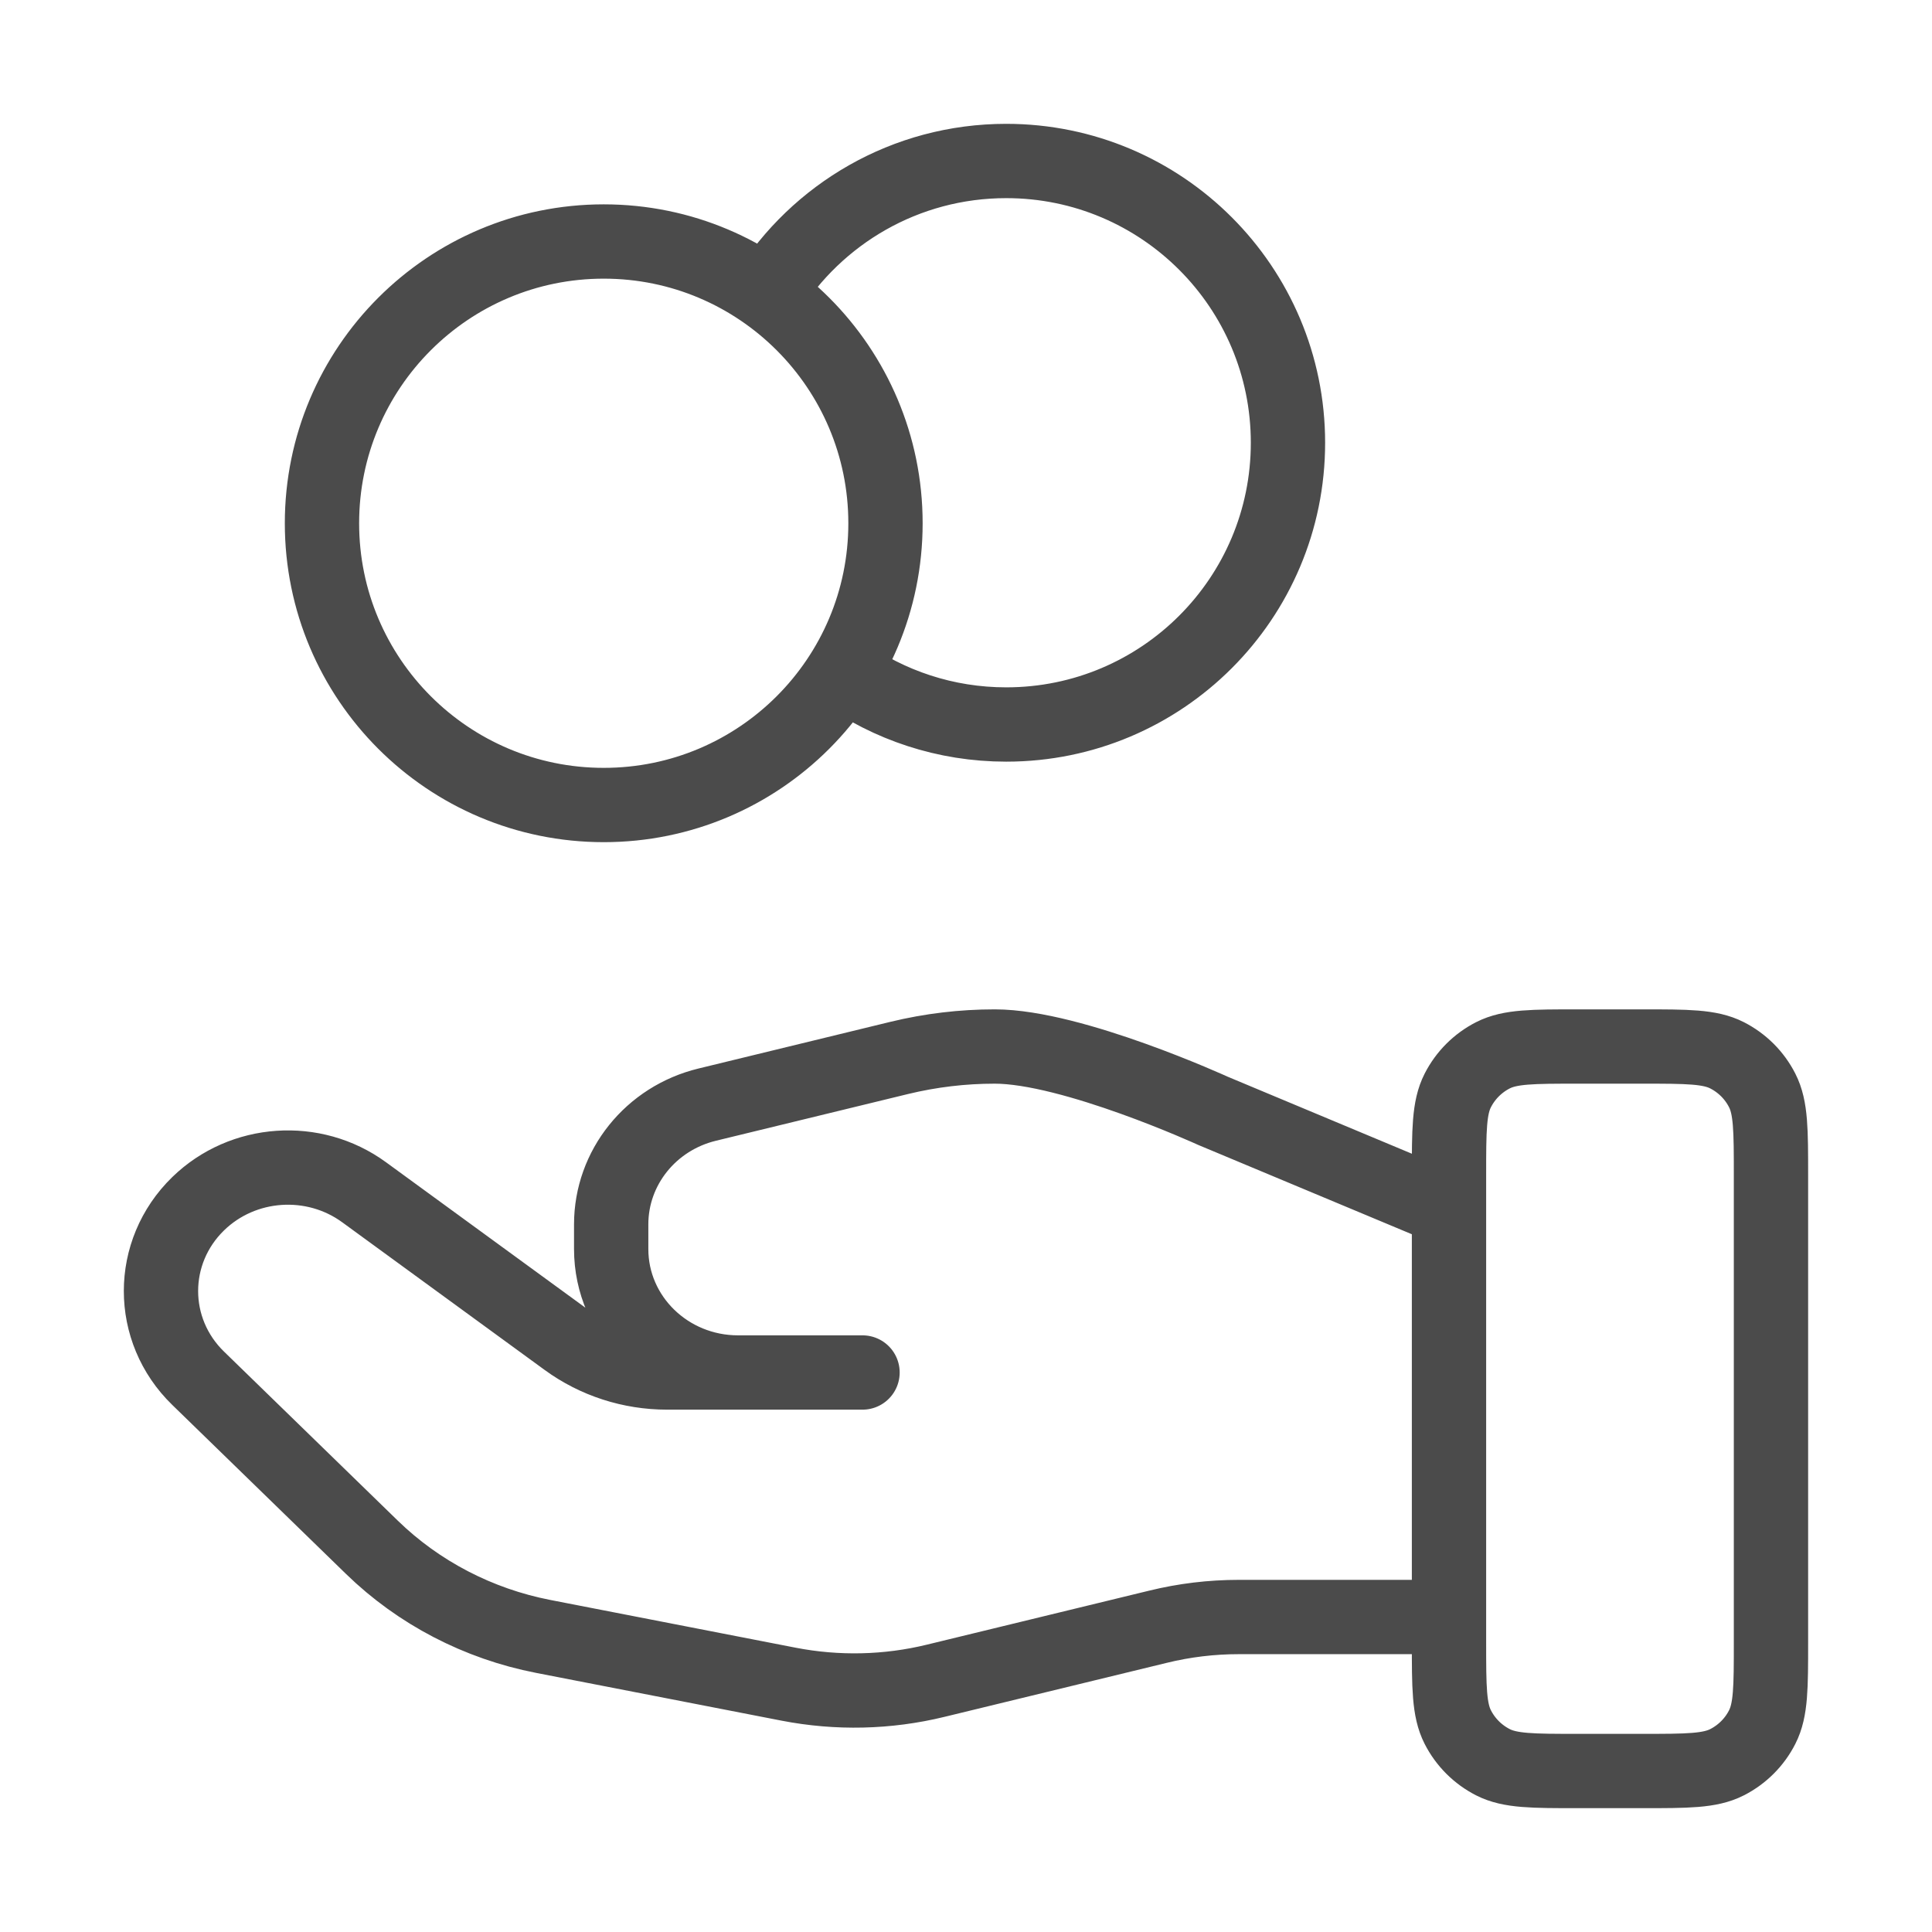 <svg xmlns="http://www.w3.org/2000/svg" width="52" height="52" viewBox="0 0 52 52" fill="none"><path d="M22.686 18.096C23.926 18.98 25.444 19.5 27.083 19.5C31.271 19.5 34.666 16.105 34.666 11.917C34.666 7.729 31.271 4.333 27.083 4.333C24.368 4.333 21.987 5.76 20.647 7.904M39 43.522H33.344C32.607 43.522 31.874 43.61 31.159 43.786L25.183 45.238C23.887 45.554 22.536 45.584 21.226 45.33L14.618 44.044C12.873 43.704 11.267 42.869 10.009 41.645L5.334 37.097C3.999 35.801 3.999 33.697 5.334 32.398C6.536 31.229 8.44 31.098 9.799 32.089L15.248 36.064C16.028 36.634 16.977 36.941 17.954 36.941H23.215L19.866 36.941C17.978 36.941 16.45 35.454 16.45 33.618V32.953C16.45 31.429 17.516 30.099 19.036 29.731L24.204 28.474C25.046 28.27 25.907 28.167 26.773 28.167C28.863 28.167 32.647 29.898 32.647 29.898L39 32.554M8.666 14.084C8.666 18.272 12.062 21.667 16.25 21.667C20.438 21.667 23.833 18.272 23.833 14.084C23.833 9.895 20.438 6.5 16.25 6.5C12.062 6.5 8.666 9.895 8.666 14.084ZM47.666 31.634L47.666 44.2C47.666 45.414 47.666 46.02 47.43 46.484C47.223 46.892 46.891 47.223 46.483 47.431C46.02 47.667 45.413 47.667 44.2 47.667H42.467C41.253 47.667 40.646 47.667 40.183 47.431C39.775 47.223 39.444 46.892 39.236 46.484C39 46.02 39 45.414 39 44.2V31.634C39 30.42 39 29.813 39.236 29.35C39.444 28.942 39.775 28.611 40.183 28.403C40.646 28.167 41.253 28.167 42.467 28.167L44.2 28.167C45.413 28.167 46.02 28.167 46.483 28.403C46.891 28.611 47.223 28.942 47.43 29.35C47.666 29.813 47.666 30.42 47.666 31.634Z" stroke="#4B4B4B" stroke-width="2" stroke-linecap="round" stroke-linejoin="round"></path></svg>